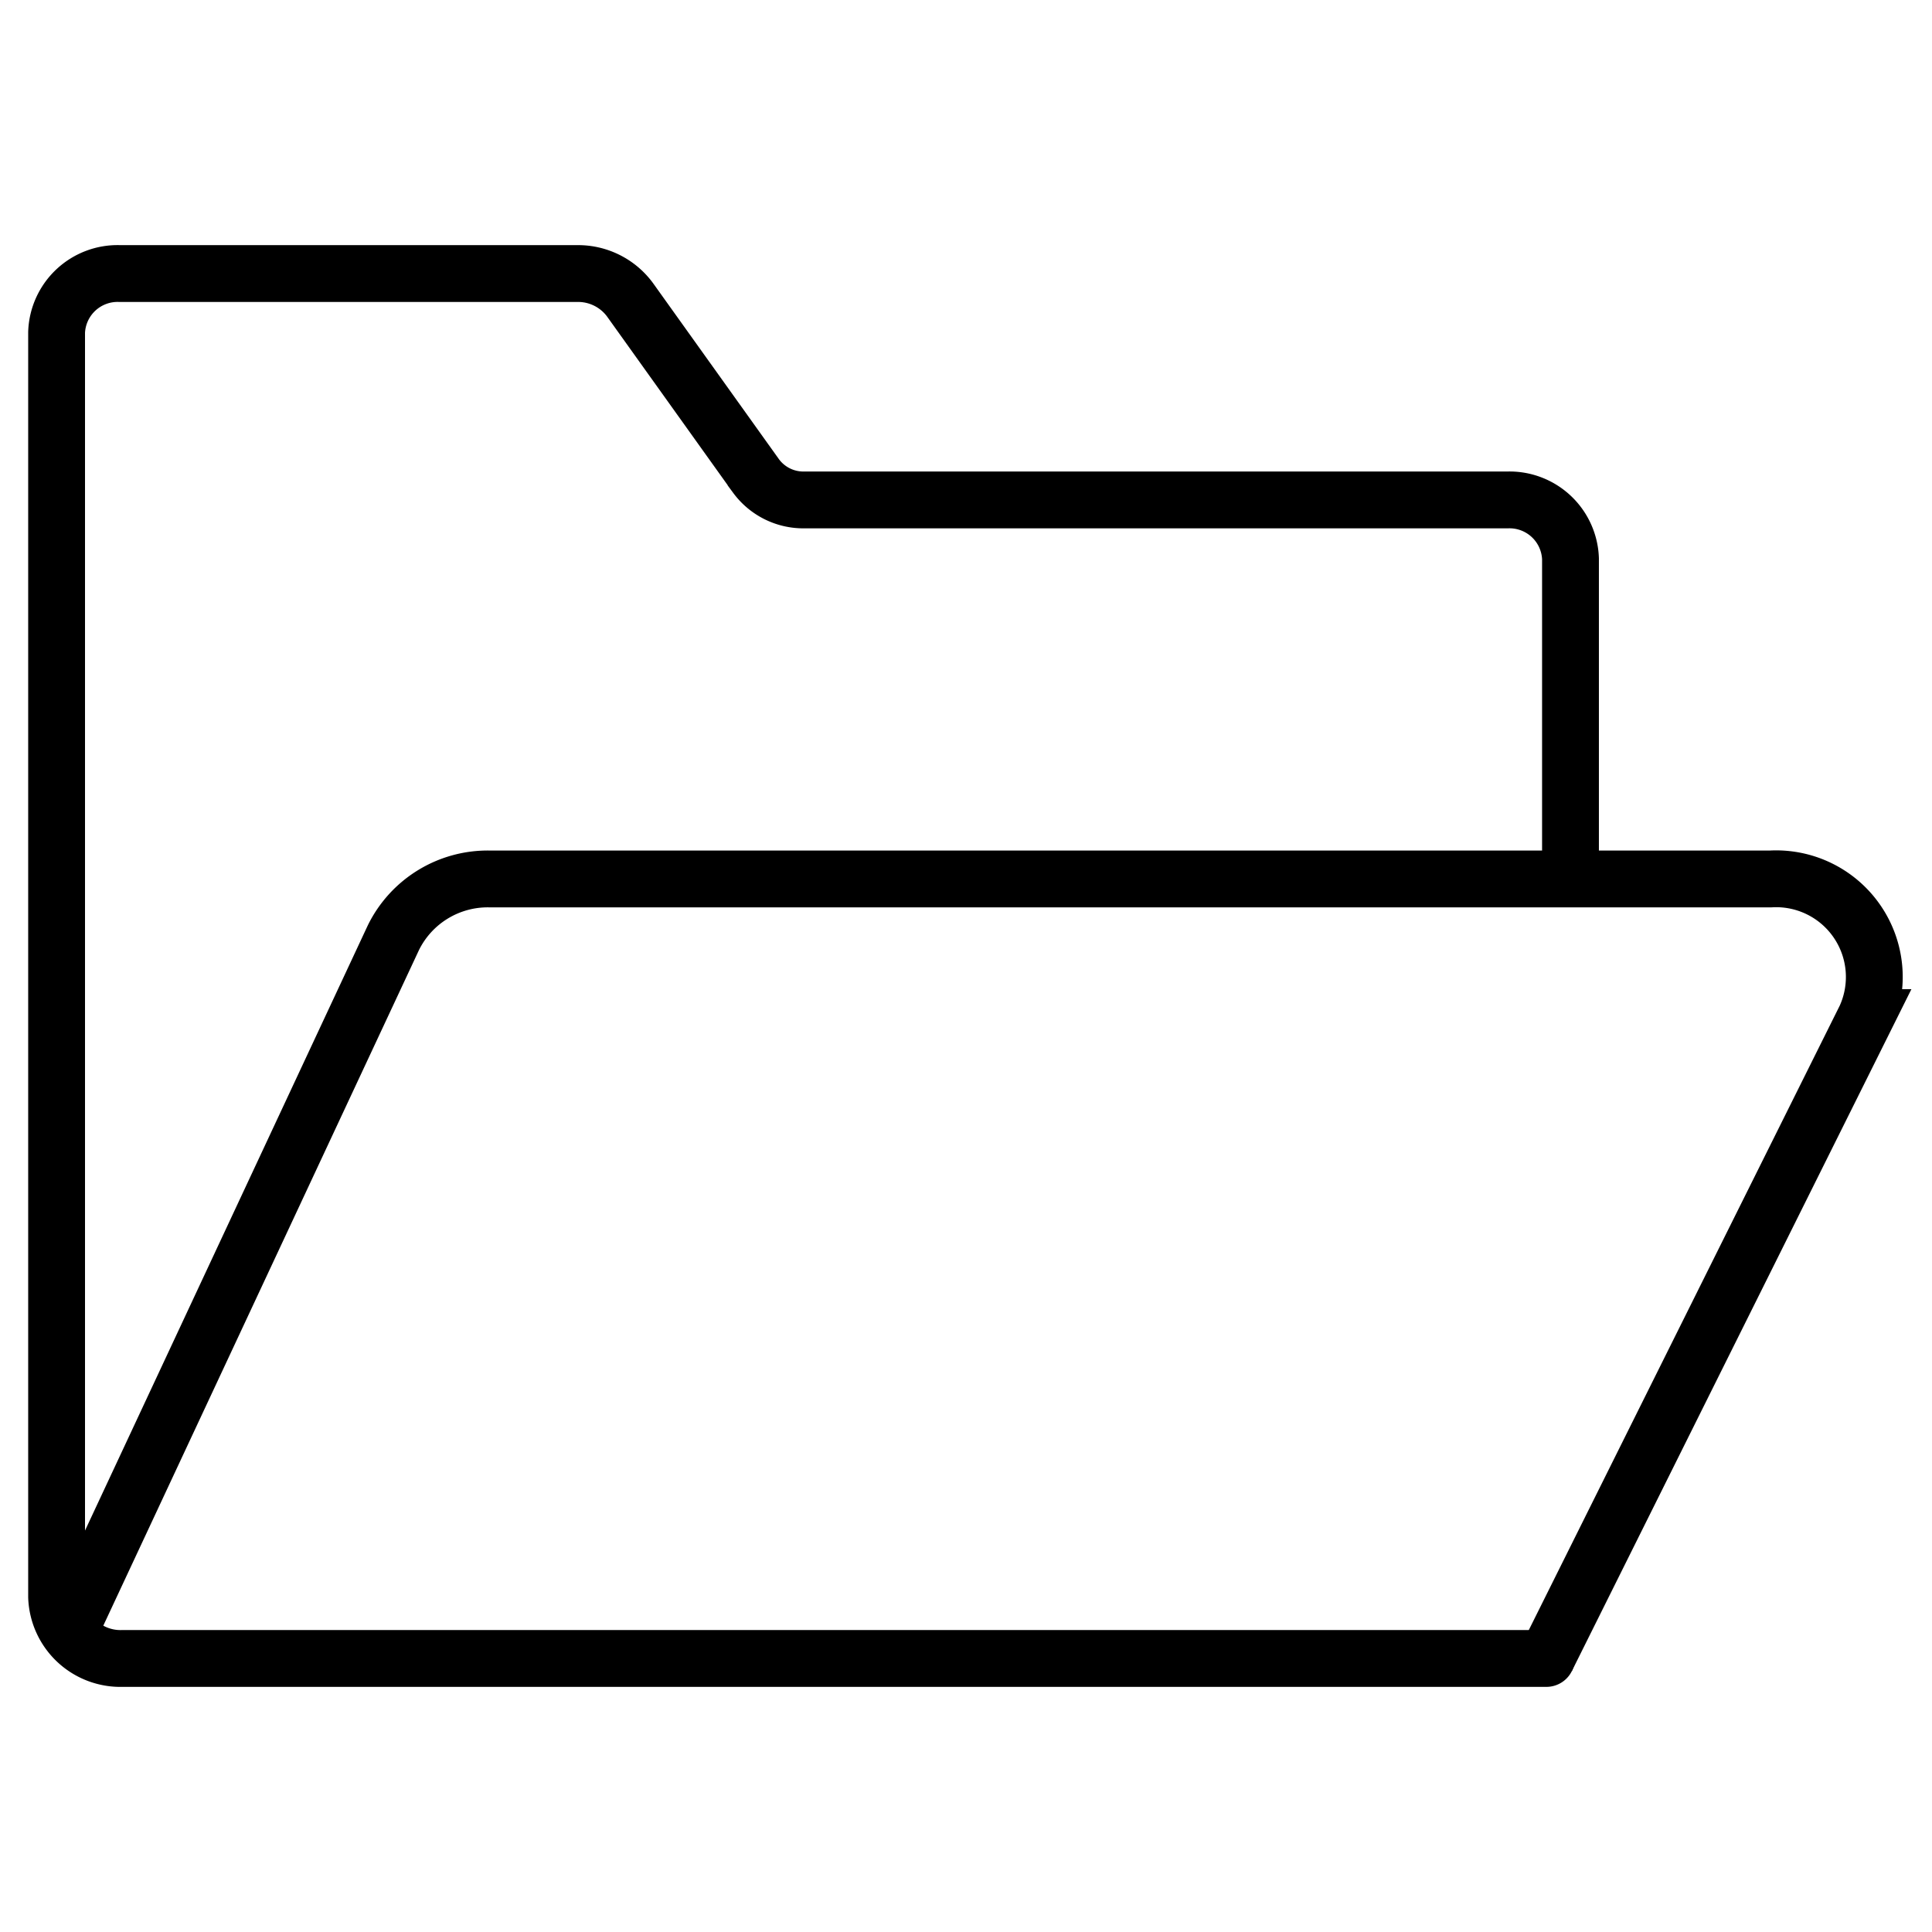 <svg xmlns="http://www.w3.org/2000/svg" xmlns:xlink="http://www.w3.org/1999/xlink" width="17" height="17" viewBox="0 0 17 17">
  <defs>
    <clipPath id="clip-path">
      <path id="path1053" d="M0-682.665H17v17H0Z" transform="translate(0 682.665)"/>
    </clipPath>
  </defs>
  <g id="g1051" clip-path="url(#clip-path)">
    <g id="g1057" transform="translate(0.498 2.407)">
      <path id="path1059" d="M-513.328-477.161h-12.529a.562.562,0,0,1-.58-.541V-488.83a.537.537,0,0,1,.555-.517h4.028a.567.567,0,0,1,.462.23l1.11,1.552a.517.517,0,0,0,.421.21h6.19a.537.537,0,0,1,.555.517v2.784" transform="translate(526.437 489.347)" fill="rgba(0,0,0,0)" stroke="#000" stroke-linecap="round" stroke-miterlimit="10" stroke-width="0.5"/>
    </g>
    <g id="g1061" transform="translate(0.578 7.734)">
      <path id="path1063" d="M-510.166-268.571l2.808-5.639a.864.864,0,0,0-.835-1.22h-11.274a.925.925,0,0,0-.844.516l-2.883,6.17" transform="translate(523.195 275.43)" fill="rgba(0,0,0,0)" stroke="#000" stroke-miterlimit="10" stroke-width="0.5"/>
    </g>
  </g>
</svg>